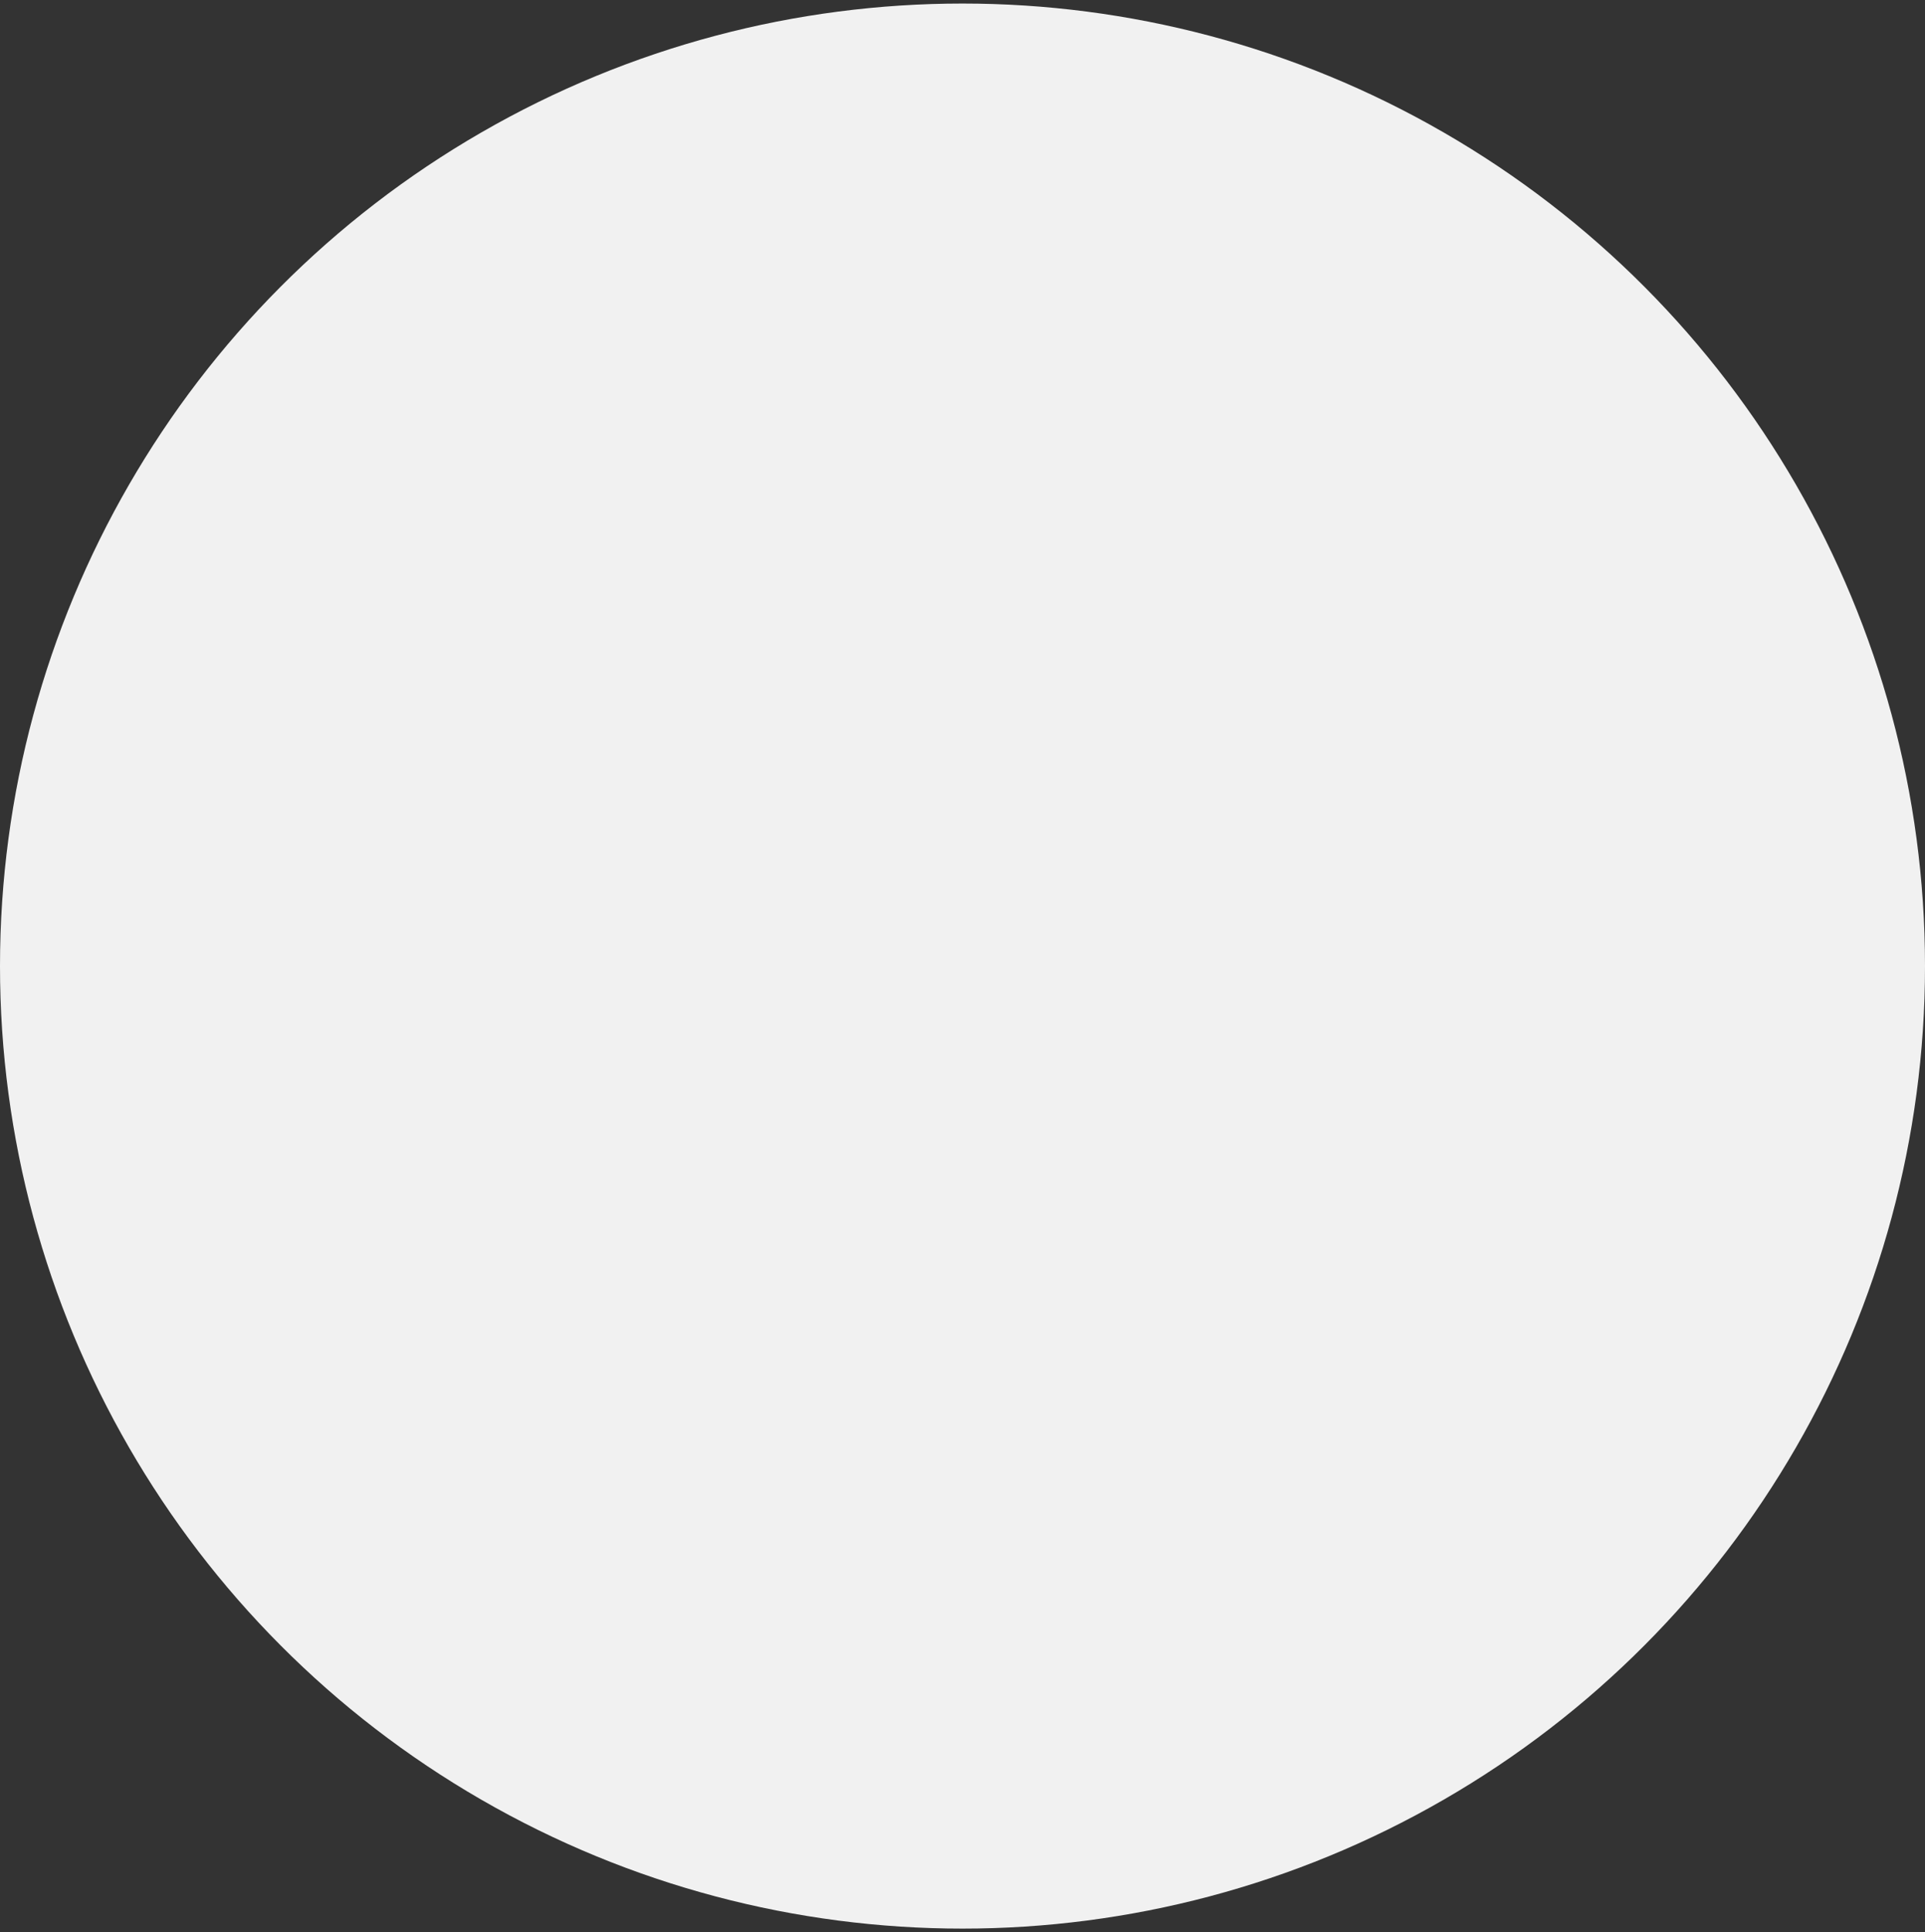 <?xml version="1.0" encoding="utf-8"?>
<!-- Generator: Adobe Illustrator 27.7.0, SVG Export Plug-In . SVG Version: 6.00 Build 0)  -->
<svg version="1.1" id="Ebene_1" xmlns="http://www.w3.org/2000/svg"
  xmlns:xlink="http://www.w3.org/1999/xlink" x="0px" y="0px"
  viewBox="0 0 1076 1080" enable-background="new 0 0 1076 1080" xml:space="preserve">
<rect x="0" y="0" width="1076" height="1080" fill="#333333" stroke="none"/>
<circle id="Ellipse_190" fill="#F1F1F1" cx="538" cy="539.98" r="538"/>
</svg>